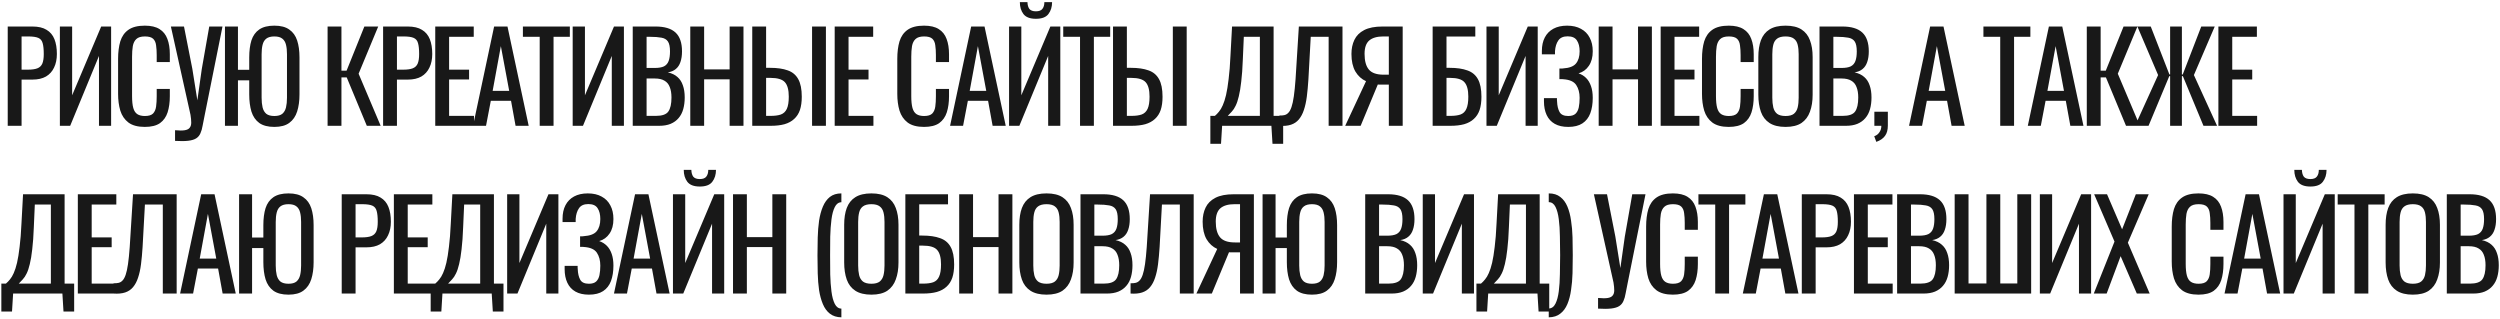 <?xml version="1.0" encoding="UTF-8"?> <svg xmlns="http://www.w3.org/2000/svg" width="775" height="99" viewBox="0 0 775 99" fill="none"> <path d="M2.394 39V8.22H10.032C11.881 8.22 13.351 8.562 14.44 9.246C15.555 9.905 16.365 10.867 16.872 12.134C17.379 13.401 17.632 14.933 17.632 16.732C17.632 18.353 17.341 19.759 16.758 20.95C16.201 22.141 15.365 23.065 14.25 23.724C13.135 24.357 11.742 24.674 10.07 24.674H6.688V39H2.394ZM6.688 21.596H8.664C9.905 21.596 10.881 21.457 11.59 21.178C12.299 20.899 12.806 20.418 13.11 19.734C13.414 19.025 13.566 18.037 13.566 16.77C13.566 15.301 13.452 14.173 13.224 13.388C13.021 12.603 12.578 12.058 11.894 11.754C11.21 11.45 10.146 11.298 8.702 11.298H6.688V21.596ZM18.562 39V8.22H22.362V29.538L31.368 8.22H34.446V39H30.684V17.34L21.754 39H18.562ZM44.893 39.342C42.714 39.342 41.017 38.886 39.801 37.974C38.61 37.062 37.774 35.833 37.293 34.288C36.837 32.743 36.609 31.02 36.609 29.12V18.252C36.609 16.175 36.837 14.363 37.293 12.818C37.774 11.273 38.61 10.082 39.801 9.246C41.017 8.385 42.714 7.954 44.893 7.954C46.818 7.954 48.338 8.309 49.453 9.018C50.593 9.727 51.404 10.741 51.885 12.058C52.392 13.375 52.645 14.959 52.645 16.808V19.24H48.579V17.074C48.579 15.934 48.516 14.933 48.389 14.072C48.288 13.185 47.983 12.501 47.477 12.02C46.97 11.539 46.121 11.298 44.931 11.298C43.715 11.298 42.828 11.564 42.271 12.096C41.714 12.603 41.346 13.337 41.169 14.3C41.017 15.237 40.941 16.339 40.941 17.606V29.804C40.941 31.349 41.068 32.578 41.321 33.49C41.574 34.377 41.992 35.01 42.575 35.39C43.157 35.77 43.943 35.96 44.931 35.96C46.096 35.96 46.932 35.707 47.439 35.2C47.946 34.668 48.262 33.946 48.389 33.034C48.516 32.122 48.579 31.058 48.579 29.842V27.562H52.645V29.842C52.645 31.717 52.417 33.376 51.961 34.82C51.505 36.239 50.719 37.353 49.605 38.164C48.49 38.949 46.919 39.342 44.893 39.342ZM54.266 43.674V40.368C55.583 40.495 56.596 40.495 57.306 40.368C58.04 40.241 58.547 39.975 58.825 39.57C59.13 39.19 59.282 38.671 59.282 38.012C59.282 37.328 59.206 36.517 59.053 35.58L52.974 8.22H57.039L59.623 21.33L61.181 31.096L62.55 21.406L64.868 8.22H68.972L63.462 35.656C63.208 36.897 62.993 37.987 62.816 38.924C62.663 39.861 62.435 40.659 62.132 41.318C61.853 41.977 61.422 42.496 60.84 42.876C60.257 43.256 59.434 43.509 58.37 43.636C57.331 43.763 55.963 43.775 54.266 43.674ZM85.051 39.342C83.075 39.342 81.517 38.937 80.377 38.126C79.237 37.29 78.427 36.112 77.945 34.592C77.489 33.072 77.261 31.299 77.261 29.272V24.902H73.765V39H69.737V8.22H73.765V21.634H77.261V17.796C77.261 15.744 77.489 13.983 77.945 12.514C78.427 11.045 79.237 9.917 80.377 9.132C81.517 8.347 83.075 7.954 85.051 7.954C87.027 7.954 88.573 8.359 89.687 9.17C90.827 9.955 91.638 11.083 92.119 12.552C92.6 14.021 92.841 15.769 92.841 17.796V29.272C92.841 31.273 92.6 33.034 92.119 34.554C91.638 36.074 90.827 37.252 89.687 38.088C88.573 38.924 87.027 39.342 85.051 39.342ZM85.051 35.96C86.141 35.96 86.964 35.732 87.521 35.276C88.079 34.795 88.459 34.136 88.661 33.3C88.864 32.439 88.965 31.438 88.965 30.298V16.808C88.965 15.668 88.864 14.693 88.661 13.882C88.459 13.046 88.079 12.413 87.521 11.982C86.964 11.526 86.141 11.298 85.051 11.298C83.962 11.298 83.126 11.526 82.543 11.982C81.986 12.413 81.606 13.046 81.403 13.882C81.201 14.693 81.099 15.668 81.099 16.808V30.298C81.099 31.438 81.201 32.439 81.403 33.3C81.606 34.136 81.986 34.795 82.543 35.276C83.126 35.732 83.962 35.96 85.051 35.96ZM101.553 39V8.22H105.847V21.9H107.443L112.953 8.22H117.247L111.167 22.85L118.007 39H113.713L107.481 23.99H105.847V39H101.553ZM118.76 39V8.22H126.398C128.247 8.22 129.717 8.562 130.806 9.246C131.921 9.905 132.731 10.867 133.238 12.134C133.745 13.401 133.998 14.933 133.998 16.732C133.998 18.353 133.707 19.759 133.124 20.95C132.567 22.141 131.731 23.065 130.616 23.724C129.501 24.357 128.108 24.674 126.436 24.674H123.054V39H118.76ZM123.054 21.596H125.03C126.271 21.596 127.247 21.457 127.956 21.178C128.665 20.899 129.172 20.418 129.476 19.734C129.78 19.025 129.932 18.037 129.932 16.77C129.932 15.301 129.818 14.173 129.59 13.388C129.387 12.603 128.944 12.058 128.26 11.754C127.576 11.45 126.512 11.298 125.068 11.298H123.054V21.596ZM134.928 39V8.22H146.86V11.412H139.222V21.596H145.416V24.636H139.222V35.922H146.936V39H134.928ZM146.641 39L153.177 8.22H157.319L163.893 39H159.827L158.421 31.248H152.151L150.669 39H146.641ZM152.721 28.17H157.851L155.267 14.3L152.721 28.17ZM167.306 39V11.412H162.1V8.22H176.654V11.412H171.6V39H167.306ZM177.531 39V8.22H181.331V29.538L190.337 8.22H193.415V39H189.653V17.34L180.723 39H177.531ZM196.148 39V8.22H203.216C204.609 8.22 205.813 8.372 206.826 8.676C207.865 8.98 208.726 9.449 209.41 10.082C210.094 10.715 210.601 11.526 210.93 12.514C211.259 13.477 211.424 14.617 211.424 15.934C211.424 17.201 211.259 18.303 210.93 19.24C210.626 20.152 210.145 20.874 209.486 21.406C208.853 21.938 208.029 22.28 207.016 22.432C208.257 22.711 209.258 23.192 210.018 23.876C210.778 24.535 211.335 25.396 211.69 26.46C212.07 27.499 212.26 28.753 212.26 30.222C212.26 31.539 212.108 32.743 211.804 33.832C211.5 34.921 211.019 35.846 210.36 36.606C209.727 37.366 208.903 37.961 207.89 38.392C206.902 38.797 205.724 39 204.356 39H196.148ZM200.442 35.922H203.33C205.255 35.922 206.535 35.479 207.168 34.592C207.827 33.68 208.156 32.223 208.156 30.222C208.156 28.93 207.979 27.853 207.624 26.992C207.295 26.105 206.75 25.447 205.99 25.016C205.255 24.56 204.255 24.332 202.988 24.332H200.442V35.922ZM200.442 21.064H202.988C204.204 21.064 205.154 20.899 205.838 20.57C206.522 20.215 207.003 19.658 207.282 18.898C207.561 18.138 207.7 17.15 207.7 15.934C207.7 14.515 207.485 13.489 207.054 12.856C206.623 12.223 205.952 11.83 205.04 11.678C204.128 11.501 202.937 11.412 201.468 11.412H200.442V21.064ZM213.986 39V8.22H218.28V21.52H226.184V8.22H230.478V39H226.184V24.598H218.28V39H213.986ZM233.197 39V8.22H237.491V21.026H238.707C240.936 21.026 242.773 21.292 244.217 21.824C245.661 22.331 246.737 23.23 247.447 24.522C248.181 25.814 248.549 27.638 248.549 29.994C248.549 31.59 248.359 32.958 247.979 34.098C247.599 35.213 247.003 36.137 246.193 36.872C245.407 37.607 244.407 38.151 243.191 38.506C242 38.835 240.569 39 238.897 39H233.197ZM237.491 35.922H238.897C240.189 35.922 241.24 35.783 242.051 35.504C242.887 35.2 243.507 34.617 243.913 33.756C244.318 32.895 244.521 31.628 244.521 29.956C244.521 27.853 244.115 26.359 243.305 25.472C242.494 24.585 240.999 24.142 238.821 24.142H237.491V35.922ZM251.741 39V8.22H256.035V39H251.741ZM258.753 39V8.22H270.685V11.412H263.047V21.596H269.241V24.636H263.047V35.922H270.761V39H258.753ZM286.445 39.342C284.267 39.342 282.569 38.886 281.353 37.974C280.163 37.062 279.327 35.833 278.845 34.288C278.389 32.743 278.161 31.02 278.161 29.12V18.252C278.161 16.175 278.389 14.363 278.845 12.818C279.327 11.273 280.163 10.082 281.353 9.246C282.569 8.385 284.267 7.954 286.445 7.954C288.371 7.954 289.891 8.309 291.005 9.018C292.145 9.727 292.956 10.741 293.437 12.058C293.944 13.375 294.197 14.959 294.197 16.808V19.24H290.131V17.074C290.131 15.934 290.068 14.933 289.941 14.072C289.84 13.185 289.536 12.501 289.029 12.02C288.523 11.539 287.674 11.298 286.483 11.298C285.267 11.298 284.381 11.564 283.823 12.096C283.266 12.603 282.899 13.337 282.721 14.3C282.569 15.237 282.493 16.339 282.493 17.606V29.804C282.493 31.349 282.62 32.578 282.873 33.49C283.127 34.377 283.545 35.01 284.127 35.39C284.71 35.77 285.495 35.96 286.483 35.96C287.649 35.96 288.485 35.707 288.991 35.2C289.498 34.668 289.815 33.946 289.941 33.034C290.068 32.122 290.131 31.058 290.131 29.842V27.562H294.197V29.842C294.197 31.717 293.969 33.376 293.513 34.82C293.057 36.239 292.272 37.353 291.157 38.164C290.043 38.949 288.472 39.342 286.445 39.342ZM294.526 39L301.062 8.22H305.204L311.778 39H307.712L306.306 31.248H300.036L298.554 39H294.526ZM300.606 28.17H305.736L303.152 14.3L300.606 28.17ZM312.811 39V8.22H316.611V29.538L325.617 8.22H328.695V39H324.933V17.34L316.003 39H312.811ZM321.133 5.826C319.309 5.826 318.017 5.332 317.257 4.344C316.522 3.356 316.155 2.127 316.155 0.658H318.511C318.536 1.57 318.739 2.279 319.119 2.786C319.524 3.267 320.196 3.508 321.133 3.508C322.096 3.508 322.767 3.255 323.147 2.748C323.552 2.241 323.755 1.545 323.755 0.658H326.149C326.149 2.127 325.769 3.356 325.009 4.344C324.274 5.332 322.982 5.826 321.133 5.826ZM334.81 39V11.412H329.604V8.22H344.158V11.412H339.104V39H334.81ZM345.035 39V8.22H349.329V21.026H350.545C352.775 21.026 354.611 21.292 356.055 21.824C357.499 22.331 358.576 23.23 359.285 24.522C360.02 25.814 360.387 27.638 360.387 29.994C360.387 31.59 360.197 32.958 359.817 34.098C359.437 35.213 358.842 36.137 358.031 36.872C357.246 37.607 356.245 38.151 355.029 38.506C353.839 38.835 352.407 39 350.735 39H345.035ZM349.329 35.922H350.735C352.027 35.922 353.079 35.783 353.889 35.504C354.725 35.2 355.346 34.617 355.751 33.756C356.157 32.895 356.359 31.628 356.359 29.956C356.359 27.853 355.954 26.359 355.143 25.472C354.333 24.585 352.838 24.142 350.659 24.142H349.329V35.922ZM363.579 39V8.22H367.873V39H363.579ZM375.209 44.586V35.922H376.615C377.046 35.567 377.464 35.137 377.869 34.63C378.3 34.123 378.693 33.465 379.047 32.654C379.427 31.818 379.769 30.754 380.073 29.462C380.377 28.145 380.643 26.498 380.871 24.522C381.125 22.546 381.315 20.152 381.441 17.34L381.935 8.22H394.817V35.922H397.781V44.586H394.475L394.133 39H378.857L378.515 44.586H375.209ZM380.605 35.922H390.561V11.412H385.583L385.279 18.366C385.178 21.102 385.013 23.407 384.785 25.282C384.583 27.131 384.329 28.664 384.025 29.88C383.747 31.071 383.417 32.046 383.037 32.806C382.683 33.541 382.29 34.136 381.859 34.592C381.454 35.048 381.036 35.491 380.605 35.922ZM396.602 39V35.808C397.159 35.833 397.666 35.795 398.122 35.694C398.603 35.593 399.021 35.352 399.376 34.972C399.756 34.592 400.085 33.997 400.364 33.186C400.642 32.375 400.883 31.273 401.086 29.88C401.288 28.487 401.466 26.726 401.618 24.598L402.644 8.22H416.172V39H411.878V11.412H406.33L405.608 24.598C405.481 26.574 405.316 28.36 405.114 29.956C404.911 31.527 404.607 32.907 404.202 34.098C403.822 35.263 403.302 36.239 402.644 37.024C402.01 37.784 401.2 38.329 400.212 38.658C399.224 38.987 398.02 39.101 396.602 39ZM417.01 39L423.47 25.168C422.102 24.56 421 23.559 420.164 22.166C419.353 20.747 418.948 18.936 418.948 16.732C418.948 15.085 419.252 13.629 419.86 12.362C420.468 11.07 421.481 10.057 422.9 9.322C424.318 8.587 426.218 8.22 428.6 8.22H434.832V39H430.538V26.232H428.106C428.055 26.232 427.89 26.232 427.612 26.232C427.333 26.207 427.168 26.194 427.118 26.194L421.798 39H417.01ZM428.942 23.154H430.538V11.298H428.828C426.902 11.298 425.446 11.716 424.458 12.552C423.495 13.388 423.014 14.769 423.014 16.694C423.014 18.873 423.457 20.494 424.344 21.558C425.23 22.622 426.763 23.154 428.942 23.154ZM444.12 39V8.22H457.344V11.336H448.414V21.026H449.364C451.594 21.026 453.43 21.292 454.874 21.824C456.344 22.331 457.433 23.23 458.142 24.522C458.877 25.814 459.244 27.638 459.244 29.994C459.244 31.59 459.054 32.958 458.674 34.098C458.294 35.213 457.699 36.137 456.888 36.872C456.103 37.607 455.102 38.151 453.886 38.506C452.696 38.835 451.264 39 449.592 39H444.12ZM448.414 35.922H449.63C450.897 35.922 451.936 35.783 452.746 35.504C453.582 35.2 454.19 34.617 454.57 33.756C454.976 32.895 455.178 31.628 455.178 29.956C455.178 27.853 454.773 26.359 453.962 25.472C453.177 24.585 451.695 24.142 449.516 24.142H448.414V35.922ZM460.808 39V8.22H464.608V29.538L473.614 8.22H476.692V39H472.93V17.34L464 39H460.808ZM486.151 39.342C484.479 39.342 483.085 39.025 481.971 38.392C480.856 37.759 480.02 36.847 479.463 35.656C478.905 34.465 478.627 33.059 478.627 31.438V30.412H482.655C482.655 30.589 482.655 30.779 482.655 30.982C482.655 31.159 482.667 31.324 482.693 31.476C482.743 32.793 482.997 33.87 483.453 34.706C483.909 35.542 484.808 35.96 486.151 35.96C487.139 35.96 487.886 35.732 488.393 35.276C488.899 34.795 489.241 34.136 489.419 33.3C489.596 32.439 489.685 31.451 489.685 30.336C489.685 28.74 489.33 27.41 488.621 26.346C487.911 25.282 486.569 24.687 484.593 24.56C484.491 24.535 484.365 24.522 484.213 24.522C484.086 24.522 483.947 24.522 483.795 24.522C483.668 24.522 483.541 24.522 483.415 24.522V21.254C483.516 21.254 483.63 21.254 483.757 21.254C483.909 21.254 484.048 21.254 484.175 21.254C484.327 21.229 484.441 21.216 484.517 21.216C486.467 21.089 487.81 20.583 488.545 19.696C489.305 18.784 489.685 17.517 489.685 15.896C489.685 14.503 489.406 13.388 488.849 12.552C488.317 11.691 487.354 11.26 485.961 11.26C484.618 11.26 483.655 11.691 483.073 12.552C482.49 13.388 482.148 14.49 482.047 15.858C482.047 16.01 482.047 16.175 482.047 16.352C482.047 16.504 482.047 16.669 482.047 16.846H477.981V15.82C477.981 14.173 478.285 12.767 478.893 11.602C479.501 10.437 480.387 9.537 481.553 8.904C482.718 8.271 484.137 7.954 485.809 7.954C487.506 7.954 488.937 8.283 490.103 8.942C491.293 9.575 492.193 10.487 492.801 11.678C493.434 12.843 493.751 14.249 493.751 15.896C493.751 17.745 493.345 19.253 492.535 20.418C491.749 21.583 490.685 22.356 489.343 22.736C490.255 23.04 491.04 23.521 491.699 24.18C492.357 24.839 492.864 25.687 493.219 26.726C493.573 27.739 493.751 28.943 493.751 30.336C493.751 32.16 493.497 33.756 492.991 35.124C492.484 36.467 491.673 37.505 490.559 38.24C489.444 38.975 487.975 39.342 486.151 39.342ZM495.592 39V8.22H499.886V21.52H507.79V8.22H512.084V39H507.79V24.598H499.886V39H495.592ZM514.803 39V8.22H526.735V11.412H519.097V21.596H525.291V24.636H519.097V35.922H526.811V39H514.803ZM535.902 39.342C533.723 39.342 532.026 38.886 530.81 37.974C529.619 37.062 528.783 35.833 528.302 34.288C527.846 32.743 527.618 31.02 527.618 29.12V18.252C527.618 16.175 527.846 14.363 528.302 12.818C528.783 11.273 529.619 10.082 530.81 9.246C532.026 8.385 533.723 7.954 535.902 7.954C537.827 7.954 539.347 8.309 540.462 9.018C541.602 9.727 542.412 10.741 542.894 12.058C543.4 13.375 543.654 14.959 543.654 16.808V19.24H539.588V17.074C539.588 15.934 539.524 14.933 539.398 14.072C539.296 13.185 538.992 12.501 538.486 12.02C537.979 11.539 537.13 11.298 535.94 11.298C534.724 11.298 533.837 11.564 533.28 12.096C532.722 12.603 532.355 13.337 532.178 14.3C532.026 15.237 531.95 16.339 531.95 17.606V29.804C531.95 31.349 532.076 32.578 532.33 33.49C532.583 34.377 533.001 35.01 533.584 35.39C534.166 35.77 534.952 35.96 535.94 35.96C537.105 35.96 537.941 35.707 538.448 35.2C538.954 34.668 539.271 33.946 539.398 33.034C539.524 32.122 539.588 31.058 539.588 29.842V27.562H543.654V29.842C543.654 31.717 543.426 33.376 542.97 34.82C542.514 36.239 541.728 37.353 540.614 38.164C539.499 38.949 537.928 39.342 535.902 39.342ZM553.52 39.342C551.443 39.342 549.784 38.937 548.542 38.126C547.301 37.315 546.414 36.163 545.882 34.668C545.35 33.148 545.084 31.375 545.084 29.348V17.682C545.084 15.655 545.35 13.92 545.882 12.476C546.44 11.007 547.326 9.892 548.542 9.132C549.784 8.347 551.443 7.954 553.52 7.954C555.598 7.954 557.244 8.347 558.46 9.132C559.676 9.917 560.55 11.032 561.082 12.476C561.64 13.92 561.918 15.655 561.918 17.682V29.386C561.918 31.387 561.64 33.135 561.082 34.63C560.55 36.125 559.676 37.29 558.46 38.126C557.244 38.937 555.598 39.342 553.52 39.342ZM553.52 35.96C554.66 35.96 555.522 35.732 556.104 35.276C556.687 34.795 557.08 34.136 557.282 33.3C557.485 32.439 557.586 31.438 557.586 30.298V16.808C557.586 15.668 557.485 14.693 557.282 13.882C557.08 13.046 556.687 12.413 556.104 11.982C555.522 11.526 554.66 11.298 553.52 11.298C552.38 11.298 551.506 11.526 550.898 11.982C550.316 12.413 549.923 13.046 549.72 13.882C549.518 14.693 549.416 15.668 549.416 16.808V30.298C549.416 31.438 549.518 32.439 549.72 33.3C549.923 34.136 550.316 34.795 550.898 35.276C551.506 35.732 552.38 35.96 553.52 35.96ZM564.049 39V8.22H571.117C572.51 8.22 573.714 8.372 574.727 8.676C575.766 8.98 576.627 9.449 577.311 10.082C577.995 10.715 578.502 11.526 578.831 12.514C579.16 13.477 579.325 14.617 579.325 15.934C579.325 17.201 579.16 18.303 578.831 19.24C578.527 20.152 578.046 20.874 577.387 21.406C576.754 21.938 575.93 22.28 574.917 22.432C576.158 22.711 577.159 23.192 577.919 23.876C578.679 24.535 579.236 25.396 579.591 26.46C579.971 27.499 580.161 28.753 580.161 30.222C580.161 31.539 580.009 32.743 579.705 33.832C579.401 34.921 578.92 35.846 578.261 36.606C577.628 37.366 576.804 37.961 575.791 38.392C574.803 38.797 573.625 39 572.257 39H564.049ZM568.343 35.922H571.231C573.156 35.922 574.436 35.479 575.069 34.592C575.728 33.68 576.057 32.223 576.057 30.222C576.057 28.93 575.88 27.853 575.525 26.992C575.196 26.105 574.651 25.447 573.891 25.016C573.156 24.56 572.156 24.332 570.889 24.332H568.343V35.922ZM568.343 21.064H570.889C572.105 21.064 573.055 20.899 573.739 20.57C574.423 20.215 574.904 19.658 575.183 18.898C575.462 18.138 575.601 17.15 575.601 15.934C575.601 14.515 575.386 13.489 574.955 12.856C574.524 12.223 573.853 11.83 572.941 11.678C572.029 11.501 570.838 11.412 569.369 11.412H568.343V21.064ZM581.659 43.978L581.013 42.23C581.697 42.002 582.229 41.597 582.609 41.014C583.014 40.457 583.217 39.785 583.217 39H581.051V34.63H585.231V38.924C585.231 40.267 584.939 41.331 584.357 42.116C583.774 42.927 582.875 43.547 581.659 43.978ZM591.806 39L598.342 8.22H602.484L609.058 39H604.992L603.586 31.248H597.316L595.834 39H591.806ZM597.886 28.17H603.016L600.432 14.3L597.886 28.17ZM620.067 39V11.412H614.861V8.22H629.415V11.412H624.361V39H620.067ZM628.62 39L635.156 8.22H639.298L645.872 39H641.806L640.4 31.248H634.13L632.648 39H628.62ZM634.7 28.17H639.83L637.246 14.3L634.7 28.17ZM646.905 39V8.22H651.199V21.9H652.795L658.305 8.22H662.599L656.519 22.85L663.359 39H659.065L652.833 23.99H651.199V39H646.905ZM661.87 39L669.014 23.268L662.592 8.22H666.734L672.51 23.078H672.738V8.22H676.386V23.078H676.652L682.39 8.22H686.57L680.11 23.268L687.292 39H683.074L676.69 23.61H676.386V39H672.738V23.61H672.472L666.05 39H661.87ZM687.702 39V8.22H699.634V11.412H691.996V21.596H698.19V24.636H691.996V35.922H699.71V39H687.702ZM0.418 96.586V87.922H1.824C2.255 87.567 2.673 87.137 3.078 86.63C3.509 86.123 3.901 85.465 4.256 84.654C4.636 83.818 4.978 82.754 5.282 81.462C5.586 80.145 5.852 78.498 6.08 76.522C6.333 74.546 6.523 72.152 6.65 69.34L7.144 60.22H20.026V87.922H22.99V96.586H19.684L19.342 91H4.066L3.724 96.586H0.418ZM5.814 87.922H15.77V63.412H10.792L10.488 70.366C10.387 73.102 10.222 75.407 9.994 77.282C9.791 79.131 9.538 80.664 9.234 81.88C8.955 83.071 8.626 84.046 8.246 84.806C7.891 85.541 7.499 86.136 7.068 86.592C6.663 87.048 6.245 87.491 5.814 87.922ZM24.128 91V60.22H36.06V63.412H28.422V73.596H34.616V76.636H28.422V87.922H36.136V91H24.128ZM35.195 91V87.808C35.752 87.833 36.259 87.795 36.715 87.694C37.196 87.593 37.614 87.352 37.969 86.972C38.349 86.592 38.678 85.997 38.957 85.186C39.236 84.375 39.476 83.273 39.679 81.88C39.882 80.487 40.059 78.726 40.211 76.598L41.237 60.22H54.765V91H50.471V63.412H44.923L44.201 76.598C44.074 78.574 43.91 80.36 43.707 81.956C43.504 83.527 43.2 84.907 42.795 86.098C42.415 87.263 41.895 88.239 41.237 89.024C40.603 89.784 39.793 90.329 38.805 90.658C37.817 90.987 36.614 91.101 35.195 91ZM55.831 91L62.367 60.22H66.509L73.083 91H69.017L67.611 83.248H61.341L59.859 91H55.831ZM61.911 80.17H67.041L64.457 66.3L61.911 80.17ZM89.43 91.342C87.454 91.342 85.896 90.937 84.756 90.126C83.616 89.29 82.805 88.112 82.324 86.592C81.868 85.072 81.64 83.299 81.64 81.272V76.902H78.144V91H74.116V60.22H78.144V73.634H81.64V69.796C81.64 67.744 81.868 65.983 82.324 64.514C82.805 63.045 83.616 61.917 84.756 61.132C85.896 60.347 87.454 59.954 89.43 59.954C91.406 59.954 92.951 60.359 94.066 61.17C95.206 61.955 96.017 63.083 96.498 64.552C96.979 66.021 97.22 67.769 97.22 69.796V81.272C97.22 83.273 96.979 85.034 96.498 86.554C96.017 88.074 95.206 89.252 94.066 90.088C92.951 90.924 91.406 91.342 89.43 91.342ZM89.43 87.96C90.519 87.96 91.343 87.732 91.9 87.276C92.457 86.795 92.837 86.136 93.04 85.3C93.243 84.439 93.344 83.438 93.344 82.298V68.808C93.344 67.668 93.243 66.693 93.04 65.882C92.837 65.046 92.457 64.413 91.9 63.982C91.343 63.526 90.519 63.298 89.43 63.298C88.341 63.298 87.505 63.526 86.922 63.982C86.365 64.413 85.985 65.046 85.782 65.882C85.579 66.693 85.478 67.668 85.478 68.808V82.298C85.478 83.438 85.579 84.439 85.782 85.3C85.985 86.136 86.365 86.795 86.922 87.276C87.505 87.732 88.341 87.96 89.43 87.96ZM105.932 91V60.22H113.57C115.419 60.22 116.889 60.562 117.978 61.246C119.093 61.905 119.903 62.867 120.41 64.134C120.917 65.401 121.17 66.933 121.17 68.732C121.17 70.353 120.879 71.759 120.296 72.95C119.739 74.141 118.903 75.065 117.788 75.724C116.673 76.357 115.28 76.674 113.608 76.674H110.226V91H105.932ZM110.226 73.596H112.202C113.443 73.596 114.419 73.457 115.128 73.178C115.837 72.899 116.344 72.418 116.648 71.734C116.952 71.025 117.104 70.037 117.104 68.77C117.104 67.301 116.99 66.173 116.762 65.388C116.559 64.603 116.116 64.058 115.432 63.754C114.748 63.45 113.684 63.298 112.24 63.298H110.226V73.596ZM122.1 91V60.22H134.032V63.412H126.394V73.596H132.588V76.636H126.394V87.922H134.108V91H122.1ZM133.509 96.586V87.922H134.915C135.345 87.567 135.763 87.137 136.169 86.63C136.599 86.123 136.992 85.465 137.347 84.654C137.727 83.818 138.069 82.754 138.373 81.462C138.677 80.145 138.943 78.498 139.171 76.522C139.424 74.546 139.614 72.152 139.741 69.34L140.235 60.22H153.117V87.922H156.081V96.586H152.775L152.433 91H137.157L136.815 96.586H133.509ZM138.905 87.922H148.861V63.412H143.883L143.579 70.366C143.477 73.102 143.313 75.407 143.085 77.282C142.882 79.131 142.629 80.664 142.325 81.88C142.046 83.071 141.717 84.046 141.337 84.806C140.982 85.541 140.589 86.136 140.159 86.592C139.753 87.048 139.335 87.491 138.905 87.922ZM157.219 91V60.22H161.019V81.538L170.025 60.22H173.103V91H169.341V69.34L160.411 91H157.219ZM182.562 91.342C180.89 91.342 179.496 91.025 178.382 90.392C177.267 89.759 176.431 88.847 175.874 87.656C175.316 86.465 175.038 85.059 175.038 83.438V82.412H179.066C179.066 82.589 179.066 82.779 179.066 82.982C179.066 83.159 179.078 83.324 179.104 83.476C179.154 84.793 179.408 85.87 179.864 86.706C180.32 87.542 181.219 87.96 182.562 87.96C183.55 87.96 184.297 87.732 184.804 87.276C185.31 86.795 185.652 86.136 185.83 85.3C186.007 84.439 186.096 83.451 186.096 82.336C186.096 80.74 185.741 79.41 185.032 78.346C184.322 77.282 182.98 76.687 181.004 76.56C180.902 76.535 180.776 76.522 180.624 76.522C180.497 76.522 180.358 76.522 180.206 76.522C180.079 76.522 179.952 76.522 179.826 76.522V73.254C179.927 73.254 180.041 73.254 180.168 73.254C180.32 73.254 180.459 73.254 180.586 73.254C180.738 73.229 180.852 73.216 180.928 73.216C182.878 73.089 184.221 72.583 184.956 71.696C185.716 70.784 186.096 69.517 186.096 67.896C186.096 66.503 185.817 65.388 185.26 64.552C184.728 63.691 183.765 63.26 182.372 63.26C181.029 63.26 180.066 63.691 179.484 64.552C178.901 65.388 178.559 66.49 178.458 67.858C178.458 68.01 178.458 68.175 178.458 68.352C178.458 68.504 178.458 68.669 178.458 68.846H174.392V67.82C174.392 66.173 174.696 64.767 175.304 63.602C175.912 62.437 176.798 61.537 177.964 60.904C179.129 60.271 180.548 59.954 182.22 59.954C183.917 59.954 185.348 60.283 186.514 60.942C187.704 61.575 188.604 62.487 189.212 63.678C189.845 64.843 190.162 66.249 190.162 67.896C190.162 69.745 189.756 71.253 188.946 72.418C188.16 73.583 187.096 74.356 185.754 74.736C186.666 75.04 187.451 75.521 188.11 76.18C188.768 76.839 189.275 77.687 189.63 78.726C189.984 79.739 190.162 80.943 190.162 82.336C190.162 84.16 189.908 85.756 189.402 87.124C188.895 88.467 188.084 89.505 186.97 90.24C185.855 90.975 184.386 91.342 182.562 91.342ZM190.332 91L196.868 60.22H201.01L207.584 91H203.518L202.112 83.248H195.842L194.36 91H190.332ZM196.412 80.17H201.542L198.958 66.3L196.412 80.17ZM208.617 91V60.22H212.417V81.538L221.423 60.22H224.501V91H220.739V69.34L211.809 91H208.617ZM216.939 57.826C215.115 57.826 213.823 57.332 213.063 56.344C212.328 55.356 211.961 54.127 211.961 52.658H214.317C214.342 53.57 214.545 54.279 214.925 54.786C215.33 55.267 216.001 55.508 216.939 55.508C217.901 55.508 218.573 55.255 218.953 54.748C219.358 54.241 219.561 53.545 219.561 52.658H221.955C221.955 54.127 221.575 55.356 220.815 56.344C220.08 57.332 218.788 57.826 216.939 57.826ZM227.234 91V60.22H231.528V73.52H239.432V60.22H243.726V91H239.432V76.598H231.528V91H227.234ZM260.828 98.372C259.384 98.347 258.193 97.967 257.256 97.232C256.344 96.523 255.622 95.535 255.09 94.268C254.558 93.001 254.165 91.557 253.912 89.936C253.684 88.315 253.545 86.579 253.494 84.73C253.443 82.881 253.418 81.031 253.418 79.182C253.418 77.307 253.443 75.458 253.494 73.634C253.545 71.785 253.684 70.049 253.912 68.428C254.165 66.781 254.558 65.325 255.09 64.058C255.622 62.791 256.344 61.791 257.256 61.056C258.193 60.321 259.384 59.954 260.828 59.954V62.69C259.941 62.715 259.257 63.222 258.776 64.21C258.295 65.173 257.953 66.452 257.75 68.048C257.547 69.644 257.421 71.417 257.37 73.368C257.345 75.293 257.332 77.231 257.332 79.182C257.332 81.158 257.345 83.121 257.37 85.072C257.421 86.997 257.547 88.758 257.75 90.354C257.953 91.95 258.295 93.229 258.776 94.192C259.257 95.155 259.941 95.649 260.828 95.674V98.372ZM270.132 91.342C268.055 91.342 266.396 90.937 265.154 90.126C263.913 89.315 263.026 88.163 262.494 86.668C261.962 85.148 261.696 83.375 261.696 81.348V69.682C261.696 67.655 261.962 65.92 262.494 64.476C263.052 63.007 263.938 61.892 265.154 61.132C266.396 60.347 268.055 59.954 270.132 59.954C272.21 59.954 273.856 60.347 275.072 61.132C276.288 61.917 277.162 63.032 277.694 64.476C278.252 65.92 278.53 67.655 278.53 69.682V81.386C278.53 83.387 278.252 85.135 277.694 86.63C277.162 88.125 276.288 89.29 275.072 90.126C273.856 90.937 272.21 91.342 270.132 91.342ZM270.132 87.96C271.272 87.96 272.134 87.732 272.716 87.276C273.299 86.795 273.692 86.136 273.894 85.3C274.097 84.439 274.198 83.438 274.198 82.298V68.808C274.198 67.668 274.097 66.693 273.894 65.882C273.692 65.046 273.299 64.413 272.716 63.982C272.134 63.526 271.272 63.298 270.132 63.298C268.992 63.298 268.118 63.526 267.51 63.982C266.928 64.413 266.535 65.046 266.332 65.882C266.13 66.693 266.028 67.668 266.028 68.808V82.298C266.028 83.438 266.13 84.439 266.332 85.3C266.535 86.136 266.928 86.795 267.51 87.276C268.118 87.732 268.992 87.96 270.132 87.96ZM280.661 91V60.22H293.885V63.336H284.955V73.026H285.905C288.134 73.026 289.971 73.292 291.415 73.824C292.884 74.331 293.974 75.23 294.683 76.522C295.418 77.814 295.785 79.638 295.785 81.994C295.785 83.59 295.595 84.958 295.215 86.098C294.835 87.213 294.24 88.137 293.429 88.872C292.644 89.607 291.643 90.151 290.427 90.506C289.236 90.835 287.805 91 286.133 91H280.661ZM284.955 87.922H286.171C287.438 87.922 288.476 87.783 289.287 87.504C290.123 87.2 290.731 86.617 291.111 85.756C291.516 84.895 291.719 83.628 291.719 81.956C291.719 79.853 291.314 78.359 290.503 77.472C289.718 76.585 288.236 76.142 286.057 76.142H284.955V87.922ZM297.348 91V60.22H301.642V73.52H309.546V60.22H313.84V91H309.546V76.598H301.642V91H297.348ZM324.425 91.342C322.348 91.342 320.688 90.937 319.447 90.126C318.206 89.315 317.319 88.163 316.787 86.668C316.255 85.148 315.989 83.375 315.989 81.348V69.682C315.989 67.655 316.255 65.92 316.787 64.476C317.344 63.007 318.231 61.892 319.447 61.132C320.688 60.347 322.348 59.954 324.425 59.954C326.502 59.954 328.149 60.347 329.365 61.132C330.581 61.917 331.455 63.032 331.987 64.476C332.544 65.92 332.823 67.655 332.823 69.682V81.386C332.823 83.387 332.544 85.135 331.987 86.63C331.455 88.125 330.581 89.29 329.365 90.126C328.149 90.937 326.502 91.342 324.425 91.342ZM324.425 87.96C325.565 87.96 326.426 87.732 327.009 87.276C327.592 86.795 327.984 86.136 328.187 85.3C328.39 84.439 328.491 83.438 328.491 82.298V68.808C328.491 67.668 328.39 66.693 328.187 65.882C327.984 65.046 327.592 64.413 327.009 63.982C326.426 63.526 325.565 63.298 324.425 63.298C323.285 63.298 322.411 63.526 321.803 63.982C321.22 64.413 320.828 65.046 320.625 65.882C320.422 66.693 320.321 67.668 320.321 68.808V82.298C320.321 83.438 320.422 84.439 320.625 85.3C320.828 86.136 321.22 86.795 321.803 87.276C322.411 87.732 323.285 87.96 324.425 87.96ZM334.953 91V60.22H342.021C343.415 60.22 344.618 60.372 345.631 60.676C346.67 60.98 347.531 61.449 348.215 62.082C348.899 62.715 349.406 63.526 349.735 64.514C350.065 65.477 350.229 66.617 350.229 67.934C350.229 69.201 350.065 70.303 349.735 71.24C349.431 72.152 348.95 72.874 348.291 73.406C347.658 73.938 346.835 74.28 345.821 74.432C347.063 74.711 348.063 75.192 348.823 75.876C349.583 76.535 350.141 77.396 350.495 78.46C350.875 79.499 351.065 80.753 351.065 82.222C351.065 83.539 350.913 84.743 350.609 85.832C350.305 86.921 349.824 87.846 349.165 88.606C348.532 89.366 347.709 89.961 346.695 90.392C345.707 90.797 344.529 91 343.161 91H334.953ZM339.247 87.922H342.135C344.061 87.922 345.34 87.479 345.973 86.592C346.632 85.68 346.961 84.223 346.961 82.222C346.961 80.93 346.784 79.853 346.429 78.992C346.1 78.105 345.555 77.447 344.795 77.016C344.061 76.56 343.06 76.332 341.793 76.332H339.247V87.922ZM339.247 73.064H341.793C343.009 73.064 343.959 72.899 344.643 72.57C345.327 72.215 345.809 71.658 346.087 70.898C346.366 70.138 346.505 69.15 346.505 67.934C346.505 66.515 346.29 65.489 345.859 64.856C345.429 64.223 344.757 63.83 343.845 63.678C342.933 63.501 341.743 63.412 340.273 63.412H339.247V73.064ZM350.473 91V87.808C351.03 87.833 351.537 87.795 351.993 87.694C352.474 87.593 352.892 87.352 353.247 86.972C353.627 86.592 353.956 85.997 354.235 85.186C354.514 84.375 354.754 83.273 354.957 81.88C355.16 80.487 355.337 78.726 355.489 76.598L356.515 60.22H370.043V91H365.749V63.412H360.201L359.479 76.598C359.352 78.574 359.188 80.36 358.985 81.956C358.782 83.527 358.478 84.907 358.073 86.098C357.693 87.263 357.174 88.239 356.515 89.024C355.882 89.784 355.071 90.329 354.083 90.658C353.095 90.987 351.892 91.101 350.473 91ZM370.881 91L377.341 77.168C375.973 76.56 374.871 75.559 374.035 74.166C373.225 72.747 372.819 70.936 372.819 68.732C372.819 67.085 373.123 65.629 373.731 64.362C374.339 63.07 375.353 62.057 376.771 61.322C378.19 60.587 380.09 60.22 382.471 60.22H388.703V91H384.409V78.232H381.977C381.927 78.232 381.762 78.232 381.483 78.232C381.205 78.207 381.04 78.194 380.989 78.194L375.669 91H370.881ZM382.813 75.154H384.409V63.298H382.699C380.774 63.298 379.317 63.716 378.329 64.552C377.367 65.388 376.885 66.769 376.885 68.694C376.885 70.873 377.329 72.494 378.215 73.558C379.102 74.622 380.635 75.154 382.813 75.154ZM406.712 91.342C404.736 91.342 403.178 90.937 402.038 90.126C400.898 89.29 400.088 88.112 399.606 86.592C399.15 85.072 398.922 83.299 398.922 81.272V76.902H395.426V91H391.398V60.22H395.426V73.634H398.922V69.796C398.922 67.744 399.15 65.983 399.606 64.514C400.088 63.045 400.898 61.917 402.038 61.132C403.178 60.347 404.736 59.954 406.712 59.954C408.688 59.954 410.234 60.359 411.348 61.17C412.488 61.955 413.299 63.083 413.78 64.552C414.262 66.021 414.502 67.769 414.502 69.796V81.272C414.502 83.273 414.262 85.034 413.78 86.554C413.299 88.074 412.488 89.252 411.348 90.088C410.234 90.924 408.688 91.342 406.712 91.342ZM406.712 87.96C407.802 87.96 408.625 87.732 409.182 87.276C409.74 86.795 410.12 86.136 410.322 85.3C410.525 84.439 410.626 83.438 410.626 82.298V68.808C410.626 67.668 410.525 66.693 410.322 65.882C410.12 65.046 409.74 64.413 409.182 63.982C408.625 63.526 407.802 63.298 406.712 63.298C405.623 63.298 404.787 63.526 404.204 63.982C403.647 64.413 403.267 65.046 403.064 65.882C402.862 66.693 402.76 67.668 402.76 68.808V82.298C402.76 83.438 402.862 84.439 403.064 85.3C403.267 86.136 403.647 86.795 404.204 87.276C404.787 87.732 405.623 87.96 406.712 87.96ZM423.214 91V60.22H430.282C431.676 60.22 432.879 60.372 433.892 60.676C434.931 60.98 435.792 61.449 436.476 62.082C437.16 62.715 437.667 63.526 437.996 64.514C438.326 65.477 438.49 66.617 438.49 67.934C438.49 69.201 438.326 70.303 437.996 71.24C437.692 72.152 437.211 72.874 436.552 73.406C435.919 73.938 435.096 74.28 434.082 74.432C435.324 74.711 436.324 75.192 437.084 75.876C437.844 76.535 438.402 77.396 438.756 78.46C439.136 79.499 439.326 80.753 439.326 82.222C439.326 83.539 439.174 84.743 438.87 85.832C438.566 86.921 438.085 87.846 437.426 88.606C436.793 89.366 435.97 89.961 434.956 90.392C433.968 90.797 432.79 91 431.422 91H423.214ZM427.508 87.922H430.396C432.322 87.922 433.601 87.479 434.234 86.592C434.893 85.68 435.222 84.223 435.222 82.222C435.222 80.93 435.045 79.853 434.69 78.992C434.361 78.105 433.816 77.447 433.056 77.016C432.322 76.56 431.321 76.332 430.054 76.332H427.508V87.922ZM427.508 73.064H430.054C431.27 73.064 432.22 72.899 432.904 72.57C433.588 72.215 434.07 71.658 434.348 70.898C434.627 70.138 434.766 69.15 434.766 67.934C434.766 66.515 434.551 65.489 434.12 64.856C433.69 64.223 433.018 63.83 432.106 63.678C431.194 63.501 430.004 63.412 428.534 63.412H427.508V73.064ZM441.052 91V60.22H444.852V81.538L453.858 60.22H456.936V91H453.174V69.34L444.244 91H441.052ZM457.693 96.586V87.922H459.099C459.53 87.567 459.948 87.137 460.353 86.63C460.784 86.123 461.176 85.465 461.531 84.654C461.911 83.818 462.253 82.754 462.557 81.462C462.861 80.145 463.127 78.498 463.355 76.522C463.608 74.546 463.798 72.152 463.925 69.34L464.419 60.22H477.301V87.922H480.265V96.586H476.959L476.617 91H461.341L460.999 96.586H457.693ZM463.089 87.922H473.045V63.412H468.067L467.763 70.366C467.662 73.102 467.497 75.407 467.269 77.282C467.066 79.131 466.813 80.664 466.509 81.88C466.23 83.071 465.901 84.046 465.521 84.806C465.166 85.541 464.774 86.136 464.343 86.592C463.938 87.048 463.52 87.491 463.089 87.922ZM480.111 98.372V95.636C481.023 95.611 481.72 95.104 482.201 94.116C482.683 93.153 483.025 91.874 483.227 90.278C483.43 88.682 483.544 86.909 483.569 84.958C483.62 83.007 483.645 81.057 483.645 79.106C483.645 77.13 483.62 75.179 483.569 73.254C483.544 71.303 483.43 69.543 483.227 67.972C483.025 66.376 482.683 65.097 482.201 64.134C481.72 63.171 481.023 62.677 480.111 62.652V59.954C481.581 59.954 482.771 60.321 483.683 61.056C484.621 61.765 485.355 62.753 485.887 64.02C486.419 65.287 486.799 66.743 487.027 68.39C487.281 70.011 487.433 71.734 487.483 73.558C487.534 75.382 487.559 77.231 487.559 79.106C487.559 80.981 487.534 82.843 487.483 84.692C487.433 86.516 487.281 88.251 487.027 89.898C486.799 91.545 486.419 93.001 485.887 94.268C485.355 95.535 484.621 96.523 483.683 97.232C482.771 97.967 481.581 98.347 480.111 98.372ZM495.398 95.674V92.368C496.715 92.495 497.729 92.495 498.438 92.368C499.173 92.241 499.679 91.975 499.958 91.57C500.262 91.19 500.414 90.671 500.414 90.012C500.414 89.328 500.338 88.517 500.186 87.58L494.106 60.22H498.172L500.756 73.33L502.314 83.096L503.682 73.406L506 60.22H510.104L504.594 87.656C504.341 88.897 504.125 89.987 503.948 90.924C503.796 91.861 503.568 92.659 503.264 93.318C502.985 93.977 502.555 94.496 501.972 94.876C501.389 95.256 500.566 95.509 499.502 95.636C498.463 95.763 497.095 95.775 495.398 95.674ZM518.584 91.342C516.405 91.342 514.708 90.886 513.492 89.974C512.301 89.062 511.465 87.833 510.984 86.288C510.528 84.743 510.3 83.02 510.3 81.12V70.252C510.3 68.175 510.528 66.363 510.984 64.818C511.465 63.273 512.301 62.082 513.492 61.246C514.708 60.385 516.405 59.954 518.584 59.954C520.509 59.954 522.029 60.309 523.144 61.018C524.284 61.727 525.094 62.741 525.576 64.058C526.082 65.375 526.336 66.959 526.336 68.808V71.24H522.27V69.074C522.27 67.934 522.206 66.933 522.08 66.072C521.978 65.185 521.674 64.501 521.168 64.02C520.661 63.539 519.812 63.298 518.622 63.298C517.406 63.298 516.519 63.564 515.962 64.096C515.404 64.603 515.037 65.337 514.86 66.3C514.708 67.237 514.632 68.339 514.632 69.606V81.804C514.632 83.349 514.758 84.578 515.012 85.49C515.265 86.377 515.683 87.01 516.266 87.39C516.848 87.77 517.634 87.96 518.622 87.96C519.787 87.96 520.623 87.707 521.13 87.2C521.636 86.668 521.953 85.946 522.08 85.034C522.206 84.122 522.27 83.058 522.27 81.842V79.562H526.336V81.842C526.336 83.717 526.108 85.376 525.652 86.82C525.196 88.239 524.41 89.353 523.296 90.164C522.181 90.949 520.61 91.342 518.584 91.342ZM531.718 91V63.412H526.512V60.22H541.066V63.412H536.012V91H531.718ZM540.272 91L546.808 60.22H550.95L557.524 91H553.458L552.052 83.248H545.782L544.3 91H540.272ZM546.352 80.17H551.482L548.898 66.3L546.352 80.17ZM558.557 91V60.22H566.195C568.044 60.22 569.513 60.562 570.603 61.246C571.717 61.905 572.528 62.867 573.035 64.134C573.541 65.401 573.795 66.933 573.795 68.732C573.795 70.353 573.503 71.759 572.921 72.95C572.363 74.141 571.527 75.065 570.413 75.724C569.298 76.357 567.905 76.674 566.233 76.674H562.851V91H558.557ZM562.851 73.596H564.827C566.068 73.596 567.043 73.457 567.753 73.178C568.462 72.899 568.969 72.418 569.273 71.734C569.577 71.025 569.729 70.037 569.729 68.77C569.729 67.301 569.615 66.173 569.387 65.388C569.184 64.603 568.741 64.058 568.057 63.754C567.373 63.45 566.309 63.298 564.865 63.298H562.851V73.596ZM574.724 91V60.22H586.656V63.412H579.018V73.596H585.212V76.636H579.018V87.922H586.732V91H574.724ZM588.109 91V60.22H595.177C596.57 60.22 597.774 60.372 598.787 60.676C599.826 60.98 600.687 61.449 601.371 62.082C602.055 62.715 602.562 63.526 602.891 64.514C603.22 65.477 603.385 66.617 603.385 67.934C603.385 69.201 603.22 70.303 602.891 71.24C602.587 72.152 602.106 72.874 601.447 73.406C600.814 73.938 599.99 74.28 598.977 74.432C600.218 74.711 601.219 75.192 601.979 75.876C602.739 76.535 603.296 77.396 603.651 78.46C604.031 79.499 604.221 80.753 604.221 82.222C604.221 83.539 604.069 84.743 603.765 85.832C603.461 86.921 602.98 87.846 602.321 88.606C601.688 89.366 600.864 89.961 599.851 90.392C598.863 90.797 597.685 91 596.317 91H588.109ZM592.403 87.922H595.291C597.216 87.922 598.496 87.479 599.129 86.592C599.788 85.68 600.117 84.223 600.117 82.222C600.117 80.93 599.94 79.853 599.585 78.992C599.256 78.105 598.711 77.447 597.951 77.016C597.216 76.56 596.216 76.332 594.949 76.332H592.403V87.922ZM592.403 73.064H594.949C596.165 73.064 597.115 72.899 597.799 72.57C598.483 72.215 598.964 71.658 599.243 70.898C599.522 70.138 599.661 69.15 599.661 67.934C599.661 66.515 599.446 65.489 599.015 64.856C598.584 64.223 597.913 63.83 597.001 63.678C596.089 63.501 594.898 63.412 593.429 63.412H592.403V73.064ZM605.947 91V60.22H610.241V87.884H615.789V60.22H620.083V87.884H625.365V60.22H629.659V91H605.947ZM632.357 91V60.22H636.157V81.538L645.163 60.22H648.241V91H644.479V69.34L635.549 91H632.357ZM649.074 91L655.496 74.888L649.188 60.22H653.178L657.852 71.088L662.108 60.22H666.098L659.638 75.23L666.402 91H662.412L657.396 79.41L653.064 91H649.074ZM681.523 91.342C679.345 91.342 677.647 90.886 676.431 89.974C675.241 89.062 674.405 87.833 673.923 86.288C673.467 84.743 673.239 83.02 673.239 81.12V70.252C673.239 68.175 673.467 66.363 673.923 64.818C674.405 63.273 675.241 62.082 676.431 61.246C677.647 60.385 679.345 59.954 681.523 59.954C683.449 59.954 684.969 60.309 686.083 61.018C687.223 61.727 688.034 62.741 688.515 64.058C689.022 65.375 689.275 66.959 689.275 68.808V71.24H685.209V69.074C685.209 67.934 685.146 66.933 685.019 66.072C684.918 65.185 684.614 64.501 684.107 64.02C683.601 63.539 682.752 63.298 681.561 63.298C680.345 63.298 679.459 63.564 678.901 64.096C678.344 64.603 677.977 65.337 677.799 66.3C677.647 67.237 677.571 68.339 677.571 69.606V81.804C677.571 83.349 677.698 84.578 677.951 85.49C678.205 86.377 678.623 87.01 679.205 87.39C679.788 87.77 680.573 87.96 681.561 87.96C682.727 87.96 683.563 87.707 684.069 87.2C684.576 86.668 684.893 85.946 685.019 85.034C685.146 84.122 685.209 83.058 685.209 81.842V79.562H689.275V81.842C689.275 83.717 689.047 85.376 688.591 86.82C688.135 88.239 687.35 89.353 686.235 90.164C685.121 90.949 683.55 91.342 681.523 91.342ZM689.604 91L696.14 60.22H700.282L706.856 91H702.79L701.384 83.248H695.114L693.632 91H689.604ZM695.684 80.17H700.814L698.23 66.3L695.684 80.17ZM707.889 91V60.22H711.689V81.538L720.695 60.22H723.773V91H720.011V69.34L711.081 91H707.889ZM716.211 57.826C714.387 57.826 713.095 57.332 712.335 56.344C711.601 55.356 711.233 54.127 711.233 52.658H713.589C713.615 53.57 713.817 54.279 714.197 54.786C714.603 55.267 715.274 55.508 716.211 55.508C717.174 55.508 717.845 55.255 718.225 54.748C718.631 54.241 718.833 53.545 718.833 52.658H721.227C721.227 54.127 720.847 55.356 720.087 56.344C719.353 57.332 718.061 57.826 716.211 57.826ZM729.888 91V63.412H724.682V60.22H739.236V63.412H734.182V91H729.888ZM747.98 91.342C745.902 91.342 744.243 90.937 743.002 90.126C741.76 89.315 740.874 88.163 740.342 86.668C739.81 85.148 739.544 83.375 739.544 81.348V69.682C739.544 67.655 739.81 65.92 740.342 64.476C740.899 63.007 741.786 61.892 743.002 61.132C744.243 60.347 745.902 59.954 747.98 59.954C750.057 59.954 751.704 60.347 752.92 61.132C754.136 61.917 755.01 63.032 755.542 64.476C756.099 65.92 756.378 67.655 756.378 69.682V81.386C756.378 83.387 756.099 85.135 755.542 86.63C755.01 88.125 754.136 89.29 752.92 90.126C751.704 90.937 750.057 91.342 747.98 91.342ZM747.98 87.96C749.12 87.96 749.981 87.732 750.564 87.276C751.146 86.795 751.539 86.136 751.742 85.3C751.944 84.439 752.046 83.438 752.046 82.298V68.808C752.046 67.668 751.944 66.693 751.742 65.882C751.539 65.046 751.146 64.413 750.564 63.982C749.981 63.526 749.12 63.298 747.98 63.298C746.84 63.298 745.966 63.526 745.358 63.982C744.775 64.413 744.382 65.046 744.18 65.882C743.977 66.693 743.876 67.668 743.876 68.808V82.298C743.876 83.438 743.977 84.439 744.18 85.3C744.382 86.136 744.775 86.795 745.358 87.276C745.966 87.732 746.84 87.96 747.98 87.96ZM758.508 91V60.22H765.576C766.969 60.22 768.173 60.372 769.186 60.676C770.225 60.98 771.086 61.449 771.77 62.082C772.454 62.715 772.961 63.526 773.29 64.514C773.619 65.477 773.784 66.617 773.784 67.934C773.784 69.201 773.619 70.303 773.29 71.24C772.986 72.152 772.505 72.874 771.846 73.406C771.213 73.938 770.389 74.28 769.376 74.432C770.617 74.711 771.618 75.192 772.378 75.876C773.138 76.535 773.695 77.396 774.05 78.46C774.43 79.499 774.62 80.753 774.62 82.222C774.62 83.539 774.468 84.743 774.164 85.832C773.86 86.921 773.379 87.846 772.72 88.606C772.087 89.366 771.263 89.961 770.25 90.392C769.262 90.797 768.084 91 766.716 91H758.508ZM762.802 87.922H765.69C767.615 87.922 768.895 87.479 769.528 86.592C770.187 85.68 770.516 84.223 770.516 82.222C770.516 80.93 770.339 79.853 769.984 78.992C769.655 78.105 769.11 77.447 768.35 77.016C767.615 76.56 766.615 76.332 765.348 76.332H762.802V87.922ZM762.802 73.064H765.348C766.564 73.064 767.514 72.899 768.198 72.57C768.882 72.215 769.363 71.658 769.642 70.898C769.921 70.138 770.06 69.15 770.06 67.934C770.06 66.515 769.845 65.489 769.414 64.856C768.983 64.223 768.312 63.83 767.4 63.678C766.488 63.501 765.297 63.412 763.828 63.412H762.802V73.064Z" fill="#181818"></path> </svg> 
